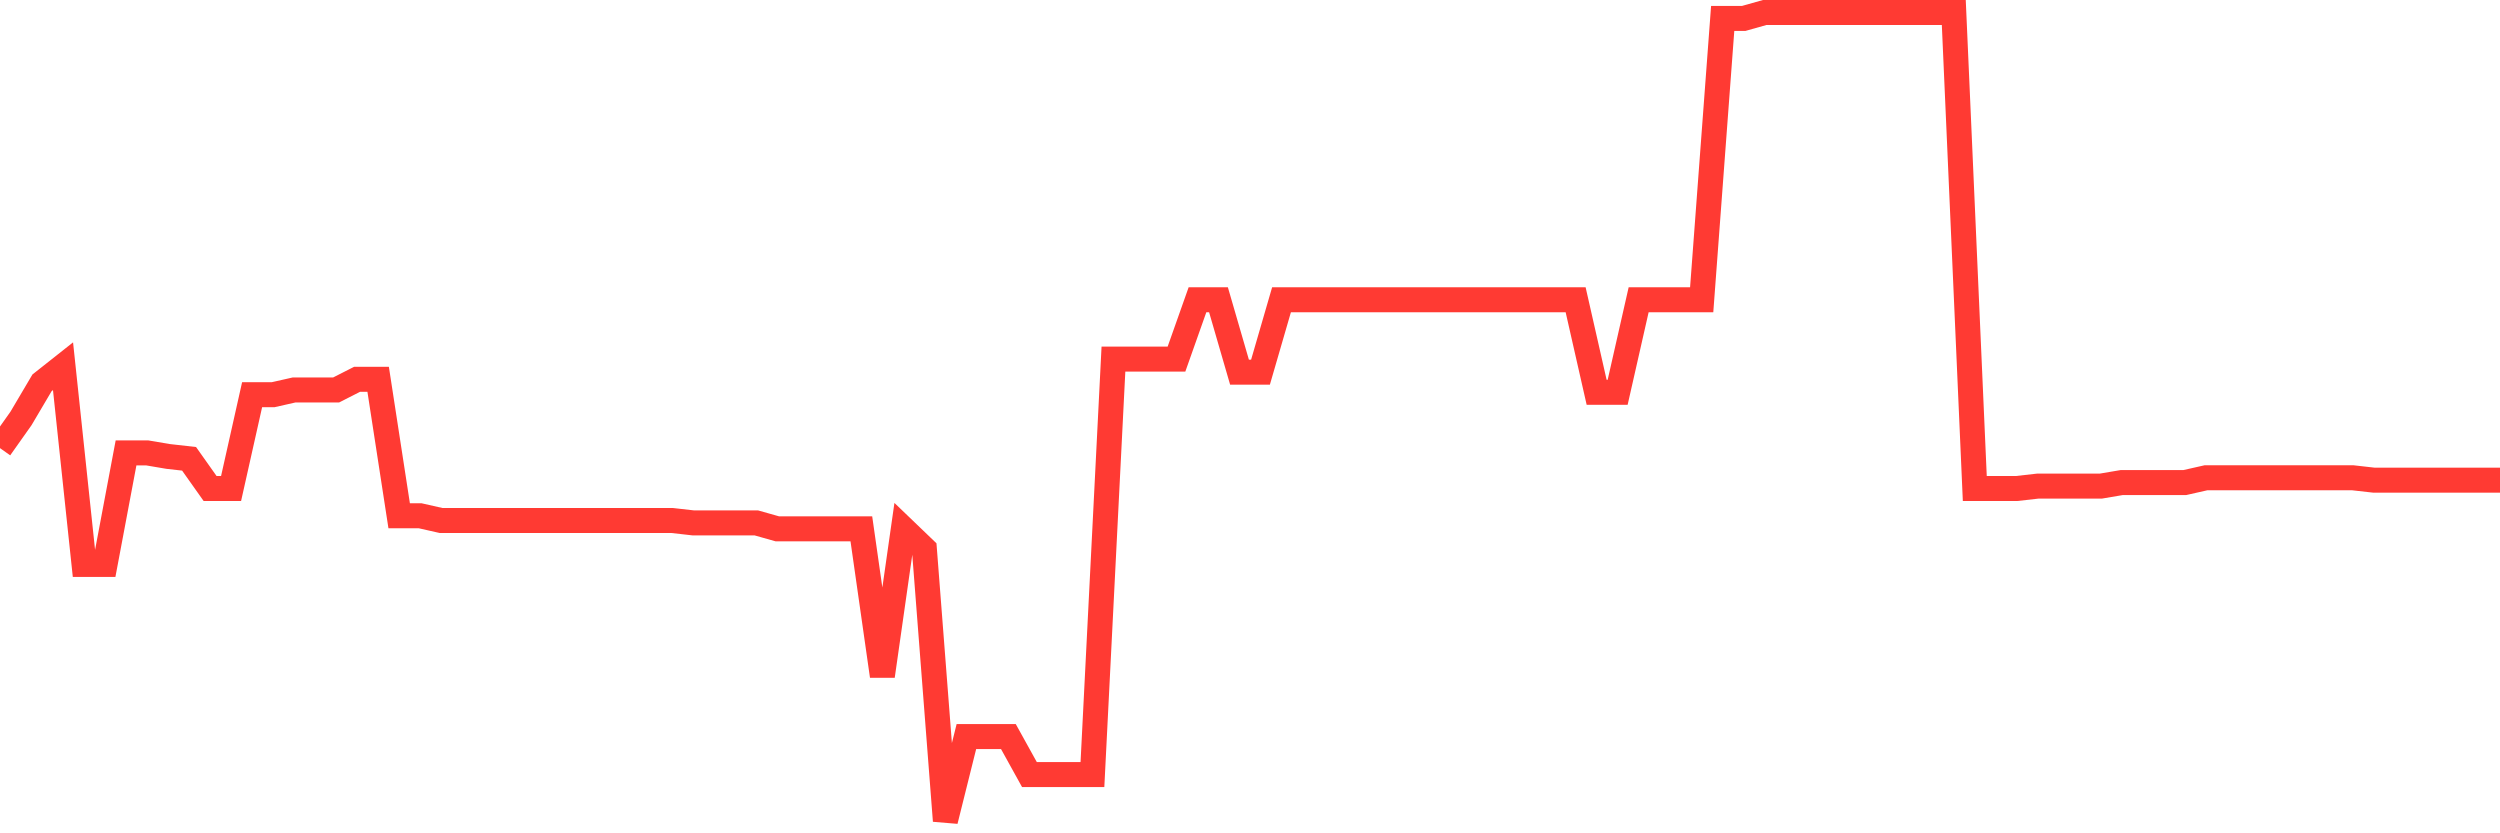 <svg
  xmlns="http://www.w3.org/2000/svg"
  xmlns:xlink="http://www.w3.org/1999/xlink"
  width="120"
  height="40"
  viewBox="0 0 120 40"
  preserveAspectRatio="none"
>
  <polyline
    points="0,21.51 1.008,20.085 2.017,18.376 3.025,17.579 4.034,27.093 5.042,27.093 6.05,21.738 7.059,21.738 8.067,21.909 9.076,22.023 10.084,23.447 11.092,23.447 12.101,18.946 13.109,18.946 14.118,18.718 15.126,18.718 16.134,18.718 17.143,18.205 18.151,18.205 19.16,24.757 20.168,24.757 21.176,24.985 22.185,24.985 23.193,24.985 24.202,24.985 25.21,24.985 26.218,24.985 27.227,24.985 28.235,24.985 29.244,24.985 30.252,24.985 31.261,24.985 32.269,24.985 33.277,25.099 34.286,25.099 35.294,25.099 36.303,25.099 37.311,25.384 38.319,25.384 39.328,25.384 40.336,25.384 41.345,25.384 42.353,32.449 43.361,25.384 44.37,26.353 45.378,39.4 46.387,35.355 47.395,35.355 48.403,35.355 49.412,37.178 50.42,37.178 51.429,37.178 52.437,37.178 53.445,17.237 54.454,17.237 55.462,17.237 56.471,17.237 57.479,14.388 58.487,14.388 59.496,17.863 60.504,17.863 61.513,14.388 62.521,14.388 63.529,14.388 64.538,14.388 65.546,14.388 66.555,14.388 67.563,14.388 68.571,14.388 69.58,14.388 70.588,14.388 71.597,14.388 72.605,14.388 73.613,14.388 74.622,14.388 75.63,14.388 76.639,18.832 77.647,18.832 78.655,14.388 79.664,14.388 80.672,14.388 81.681,14.388 82.689,0.885 83.697,0.885 84.706,0.6 85.714,0.6 86.723,0.6 87.731,0.6 88.739,0.6 89.748,0.6 90.756,0.6 91.765,0.6 92.773,0.6 93.782,0.6 94.79,23.447 95.798,23.447 96.807,23.447 97.815,23.333 98.824,23.333 99.832,23.333 100.84,23.333 101.849,23.162 102.857,23.162 103.866,23.162 104.874,23.162 105.882,22.934 106.891,22.934 107.899,22.934 108.908,22.934 109.916,22.934 110.924,22.934 111.933,22.934 112.941,22.934 113.95,23.048 114.958,23.048 115.966,23.048 116.975,23.048 117.983,23.048 118.992,23.048 120,23.048"
    fill="none"
    stroke="#ff3a33"
    stroke-width="1.2"
  >
  </polyline>
</svg>